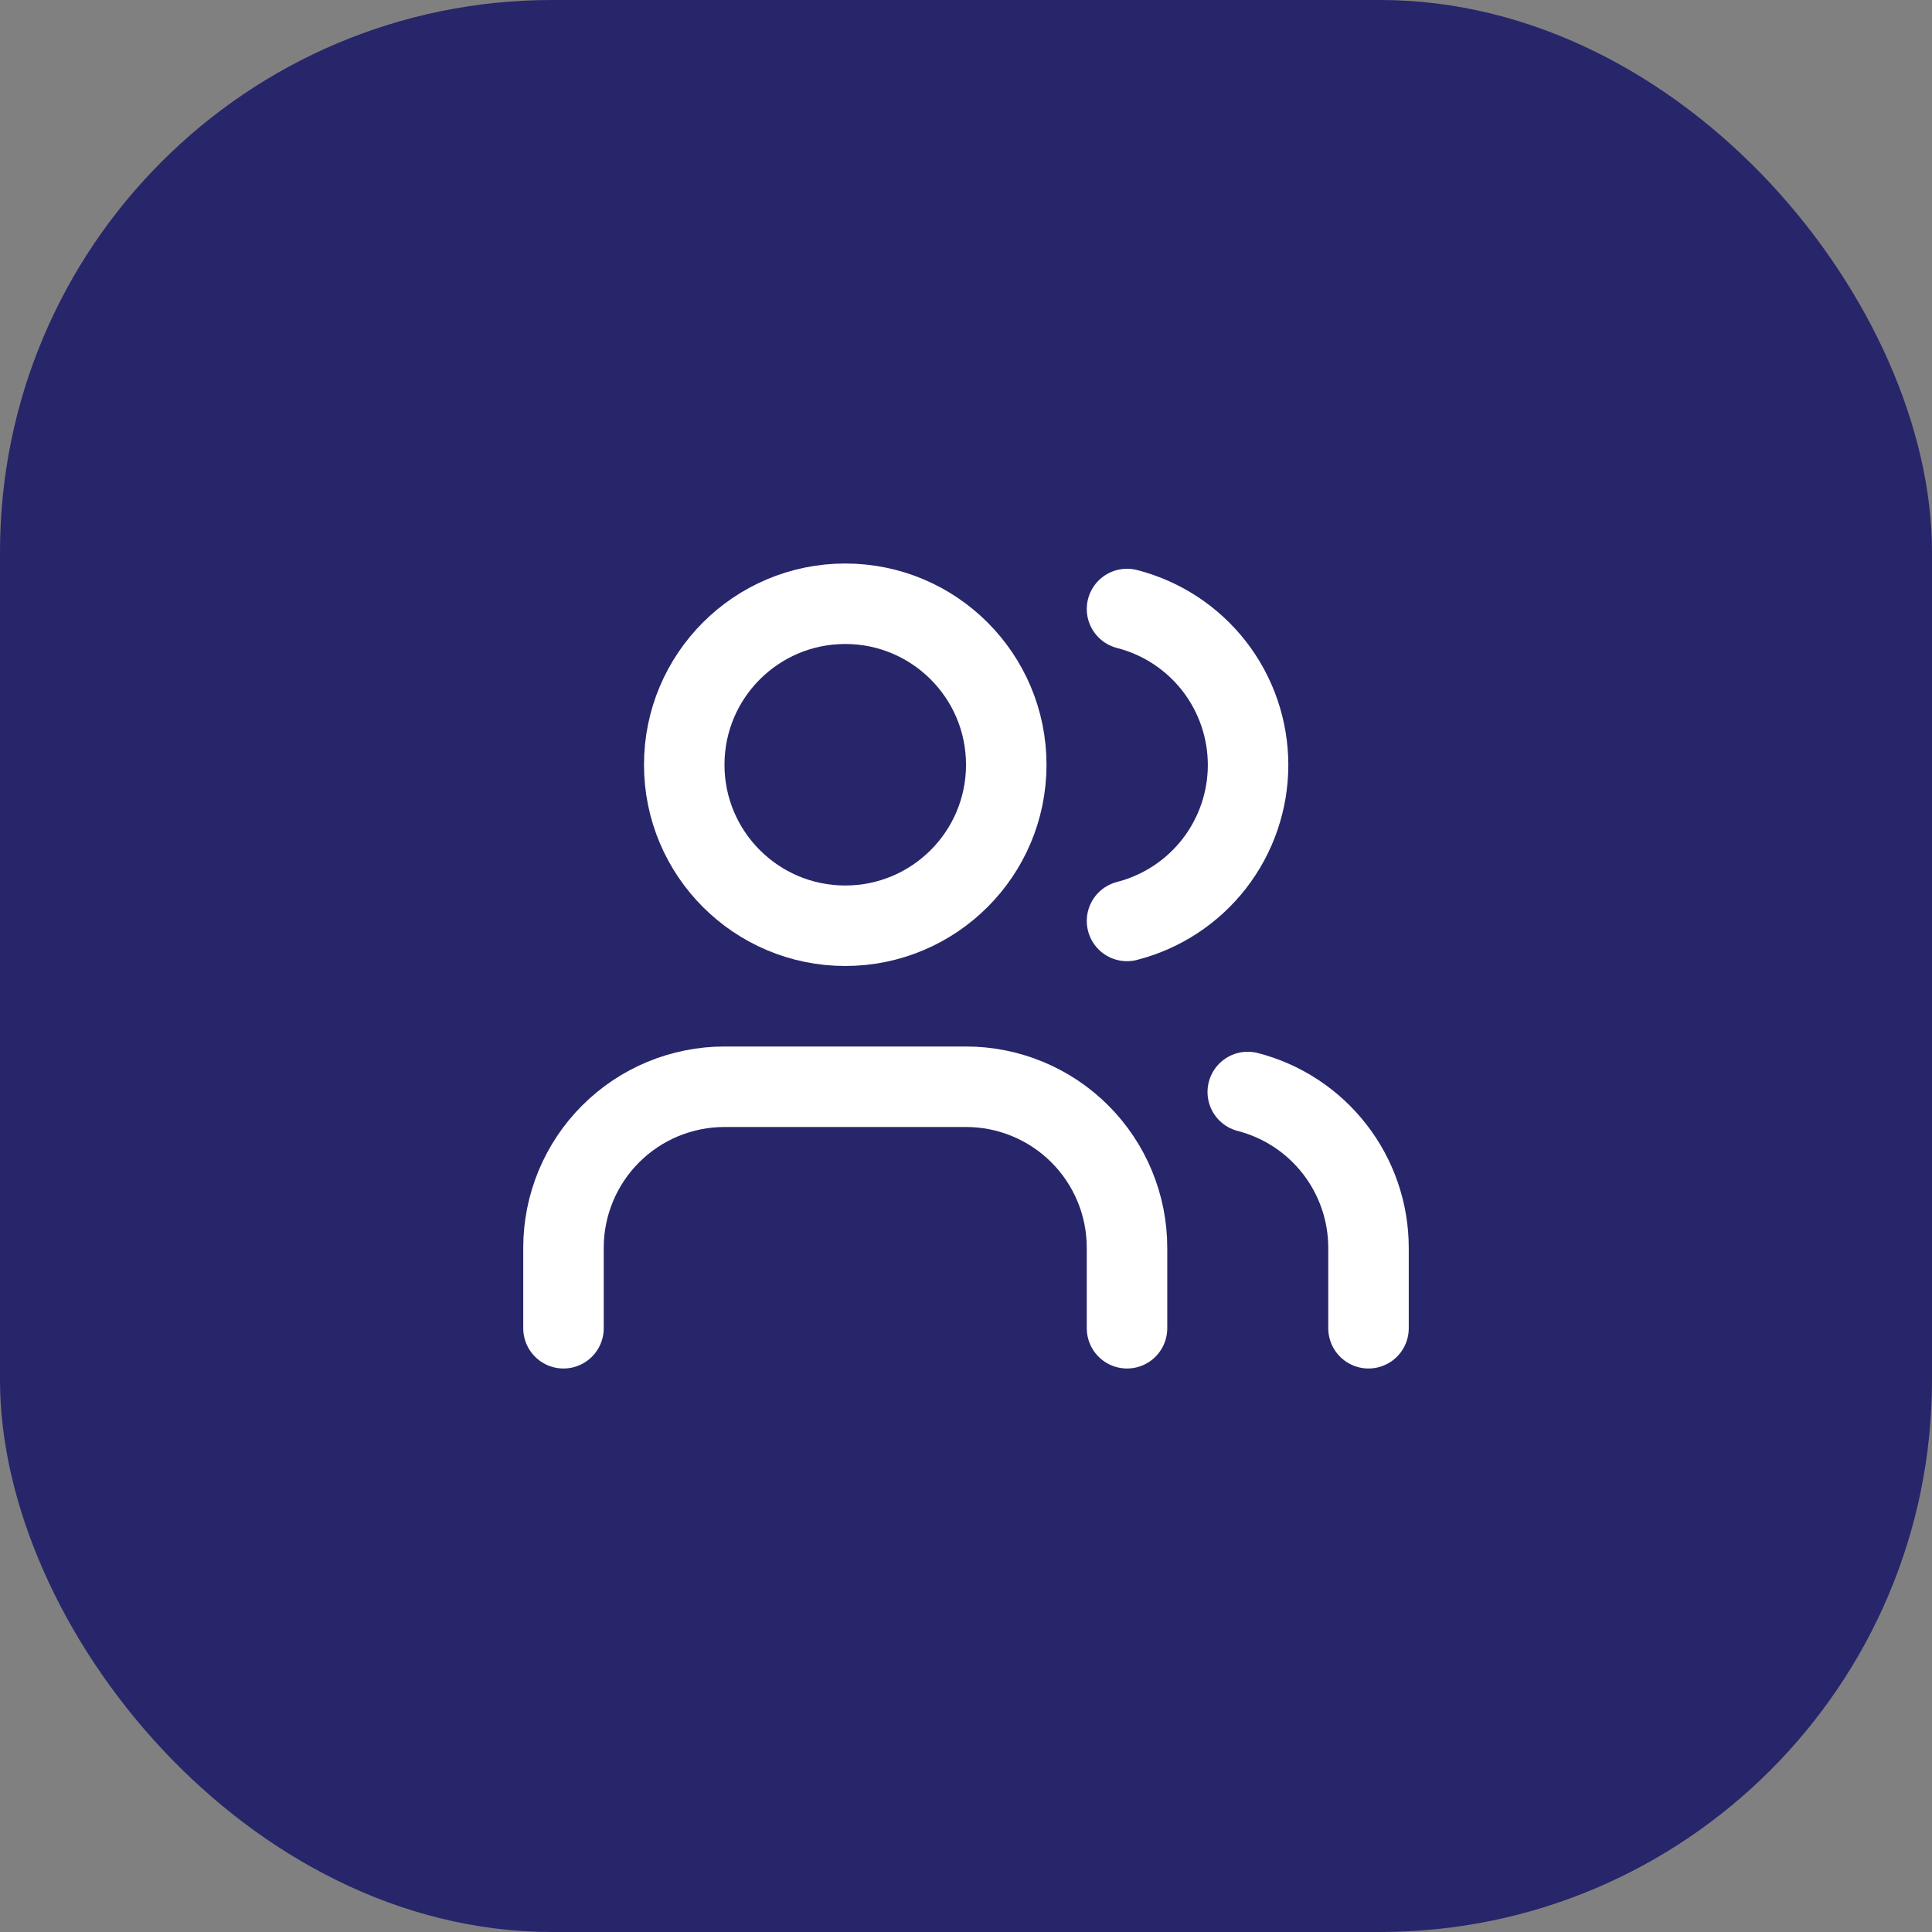 <svg width="56" height="56" viewBox="0 0 56 56" fill="none" xmlns="http://www.w3.org/2000/svg">
<rect x="0" y="0" width="56" height="56" fill="#808080" stroke="none"/>
<rect width="56" height="56" rx="16" fill="#27266A"/>
<path d="M32.667 38.5V36.167C32.667 34.929 32.175 33.742 31.3 32.867C30.425 31.992 29.238 31.5 28 31.5H21C19.762 31.5 18.575 31.992 17.7 32.867C16.825 33.742 16.333 34.929 16.333 36.167V38.5" stroke="white" stroke-width="2.333" stroke-linecap="round" stroke-linejoin="round"/>
<path d="M24.5 26.833C27.077 26.833 29.167 24.744 29.167 22.167C29.167 19.589 27.077 17.5 24.5 17.5C21.923 17.5 19.833 19.589 19.833 22.167C19.833 24.744 21.923 26.833 24.5 26.833Z" stroke="white" stroke-width="2.333" stroke-linecap="round" stroke-linejoin="round"/>
<path d="M39.667 38.5V36.167C39.666 35.133 39.322 34.128 38.688 33.311C38.055 32.494 37.168 31.91 36.167 31.652" stroke="white" stroke-width="2.333" stroke-linecap="round" stroke-linejoin="round"/>
<path d="M32.667 17.652C33.67 17.909 34.56 18.493 35.196 19.311C35.831 20.13 36.176 21.137 36.176 22.173C36.176 23.209 35.831 24.216 35.196 25.034C34.56 25.853 33.67 26.436 32.667 26.694" stroke="white" stroke-width="2.333" stroke-linecap="round" stroke-linejoin="round"/>
</svg>

